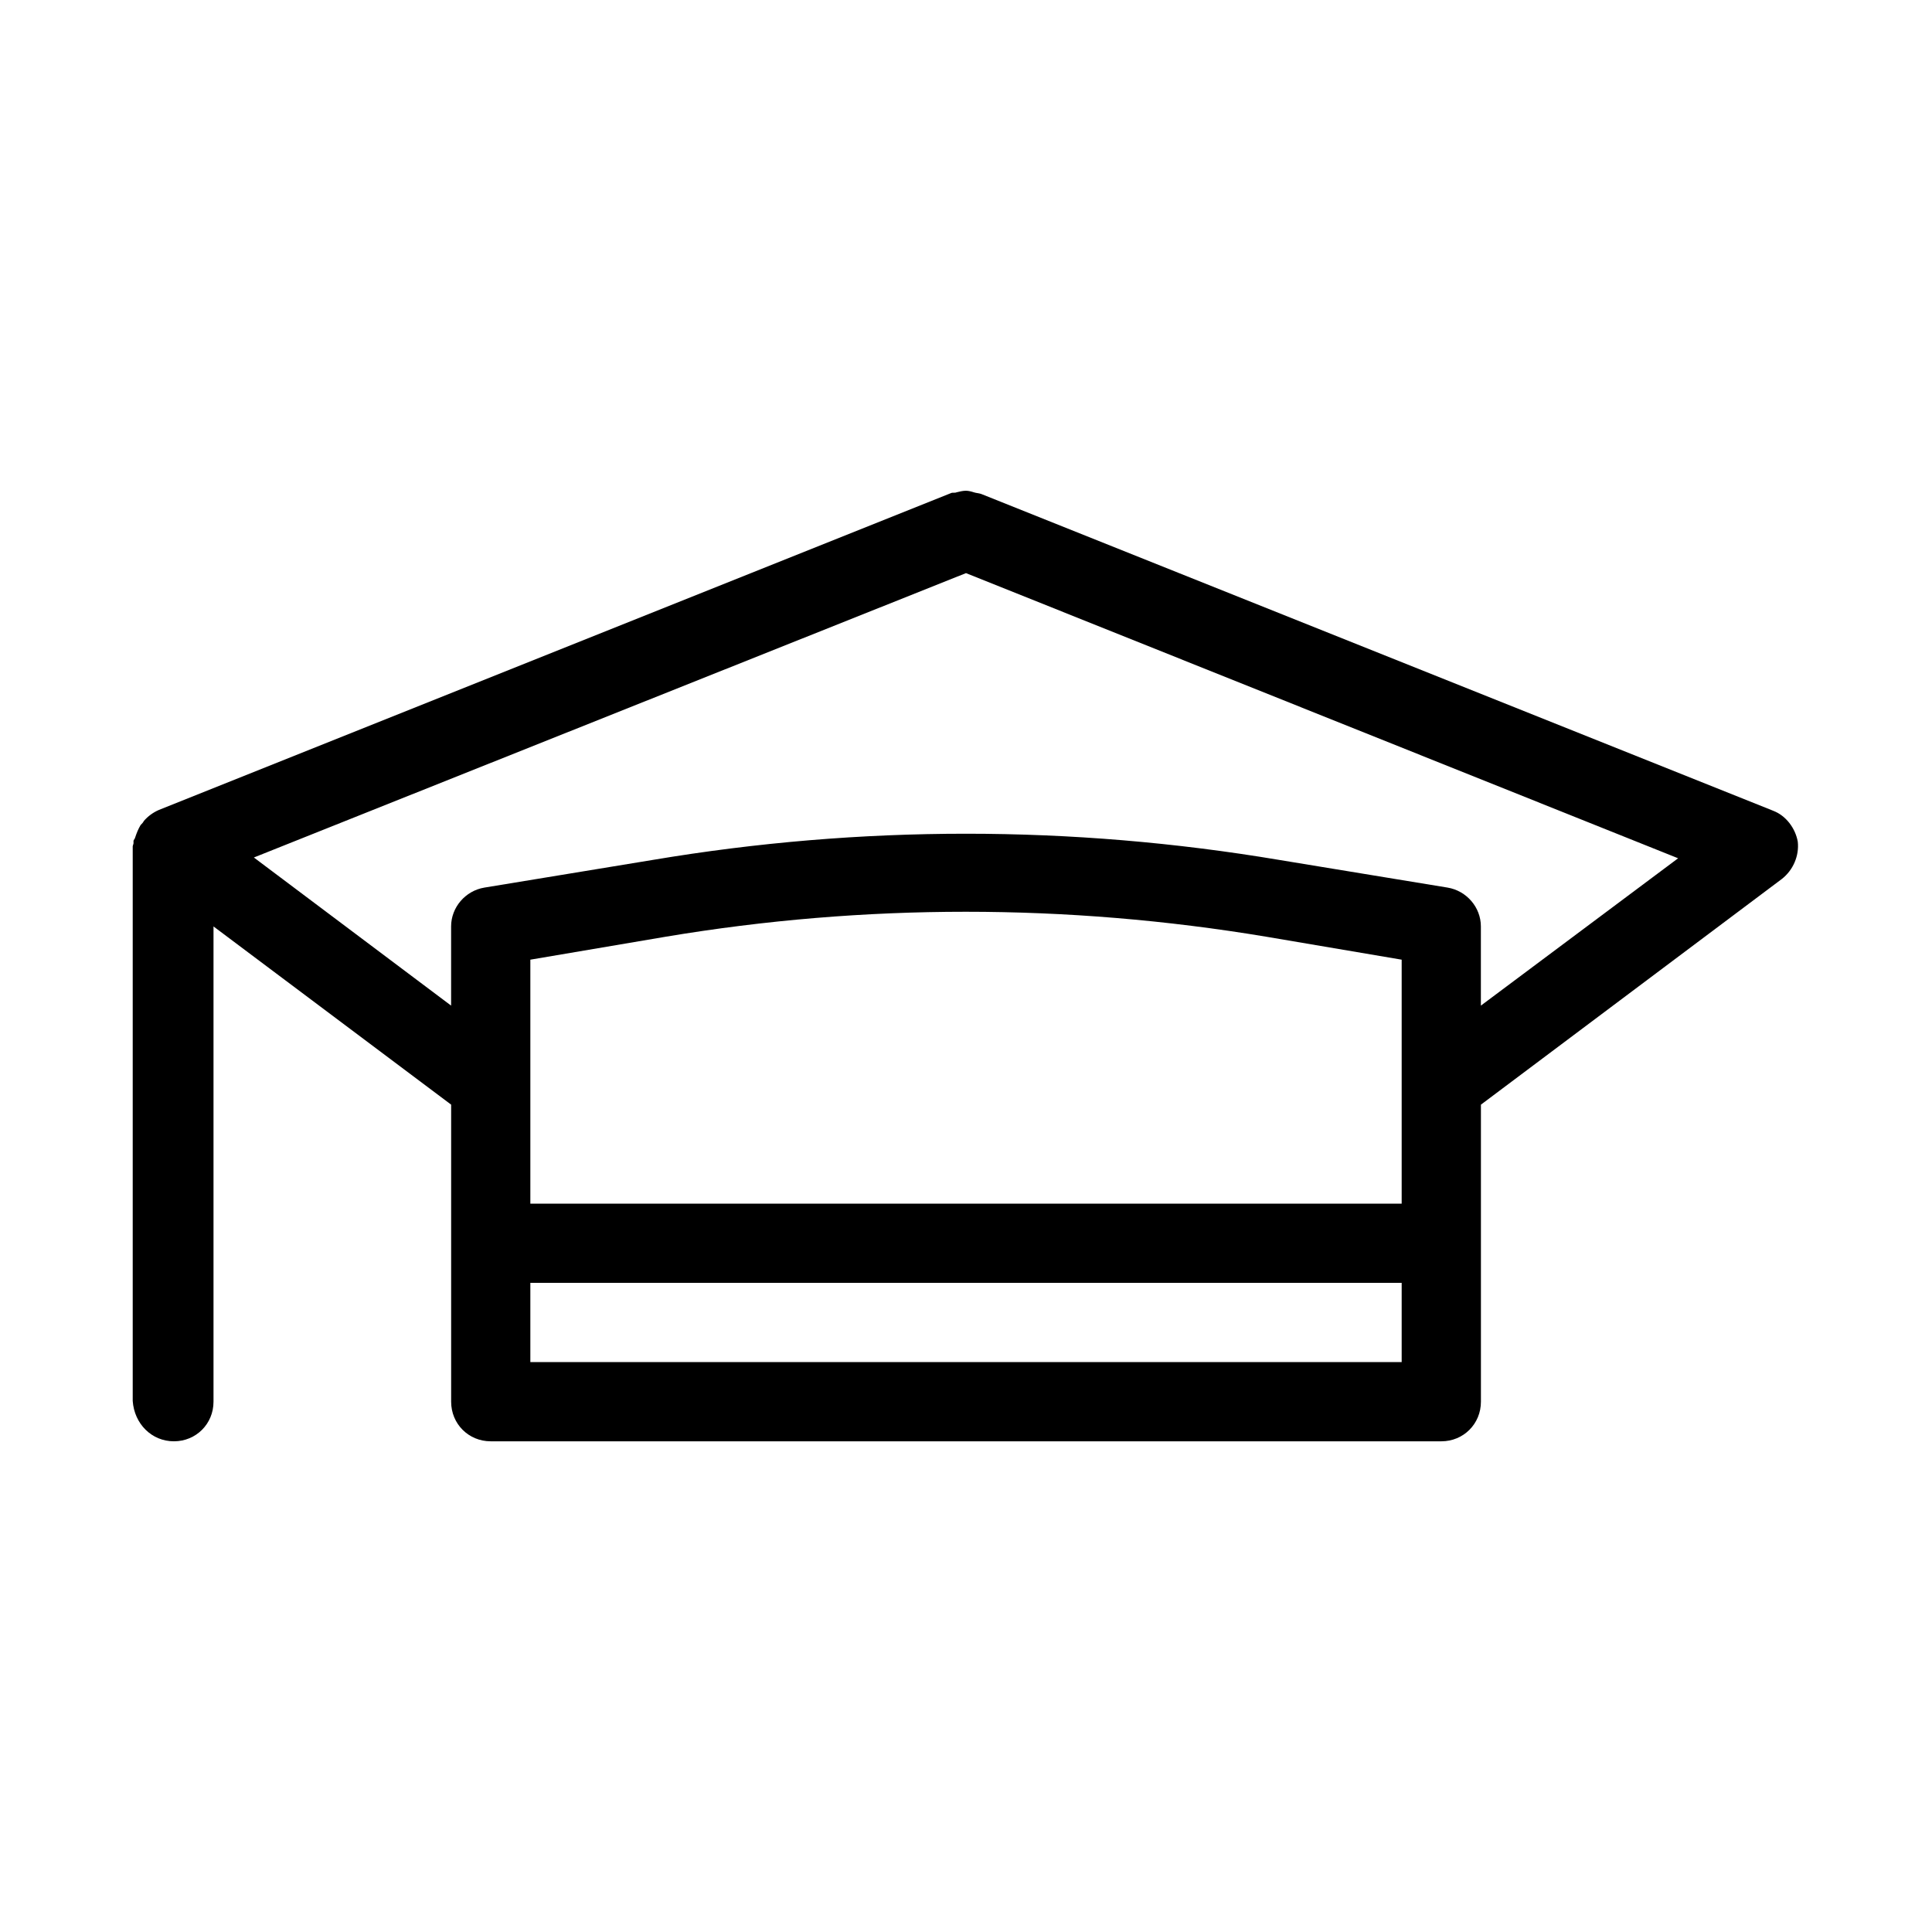 <?xml version="1.0" encoding="UTF-8"?>
<!-- The Best Svg Icon site in the world: iconSvg.co, Visit us! https://iconsvg.co -->
<svg fill="#000000" width="800px" height="800px" version="1.1" viewBox="144 144 512 512" xmlns="http://www.w3.org/2000/svg">
 <path d="m613.91 358.86-209.92-83.969c-0.629-0.211-1.258-0.211-1.891-0.418-0.625-0.211-1.465-0.422-2.094-0.422-0.84 0-1.68 0.211-2.519 0.418-0.418 0.211-1.051 0-1.469 0.211l-209.92 83.969c-1.469 0.629-2.938 1.68-3.988 2.938-0.211 0.418-0.418 0.629-0.84 1.051-0.629 1.051-1.051 2.098-1.469 3.359 0 0.211-0.418 0.629-0.418 0.84v0.629c0 0.211-0.211 0.629-0.211 0.84v146.95c0.418 6.086 5.035 10.703 10.914 10.703s10.496-4.617 10.496-10.496v-125.95l62.977 47.23v78.719c0 5.883 4.617 10.5 10.496 10.5h251.91c5.879 0 10.496-4.617 10.496-10.496v-78.719l79.77-59.828c2.938-2.309 4.617-6.086 4.199-9.867-0.633-3.566-3.152-6.926-6.512-8.184zm-98.453 104.12h-230.91v-64.656l35.895-6.086c52.691-8.816 106.22-8.816 159.12 0l35.895 6.086zm-230.91 41.98v-20.992h230.91v20.992zm251.9-94.461v-20.992c0-5.039-3.777-9.445-8.816-10.285l-44.715-7.348c-55-9.238-110.84-9.238-165.84 0l-44.715 7.348c-5.035 0.836-8.812 5.246-8.812 10.285v20.992l-52.27-39.254 188.72-75.363 188.72 75.57z"/>
</svg>